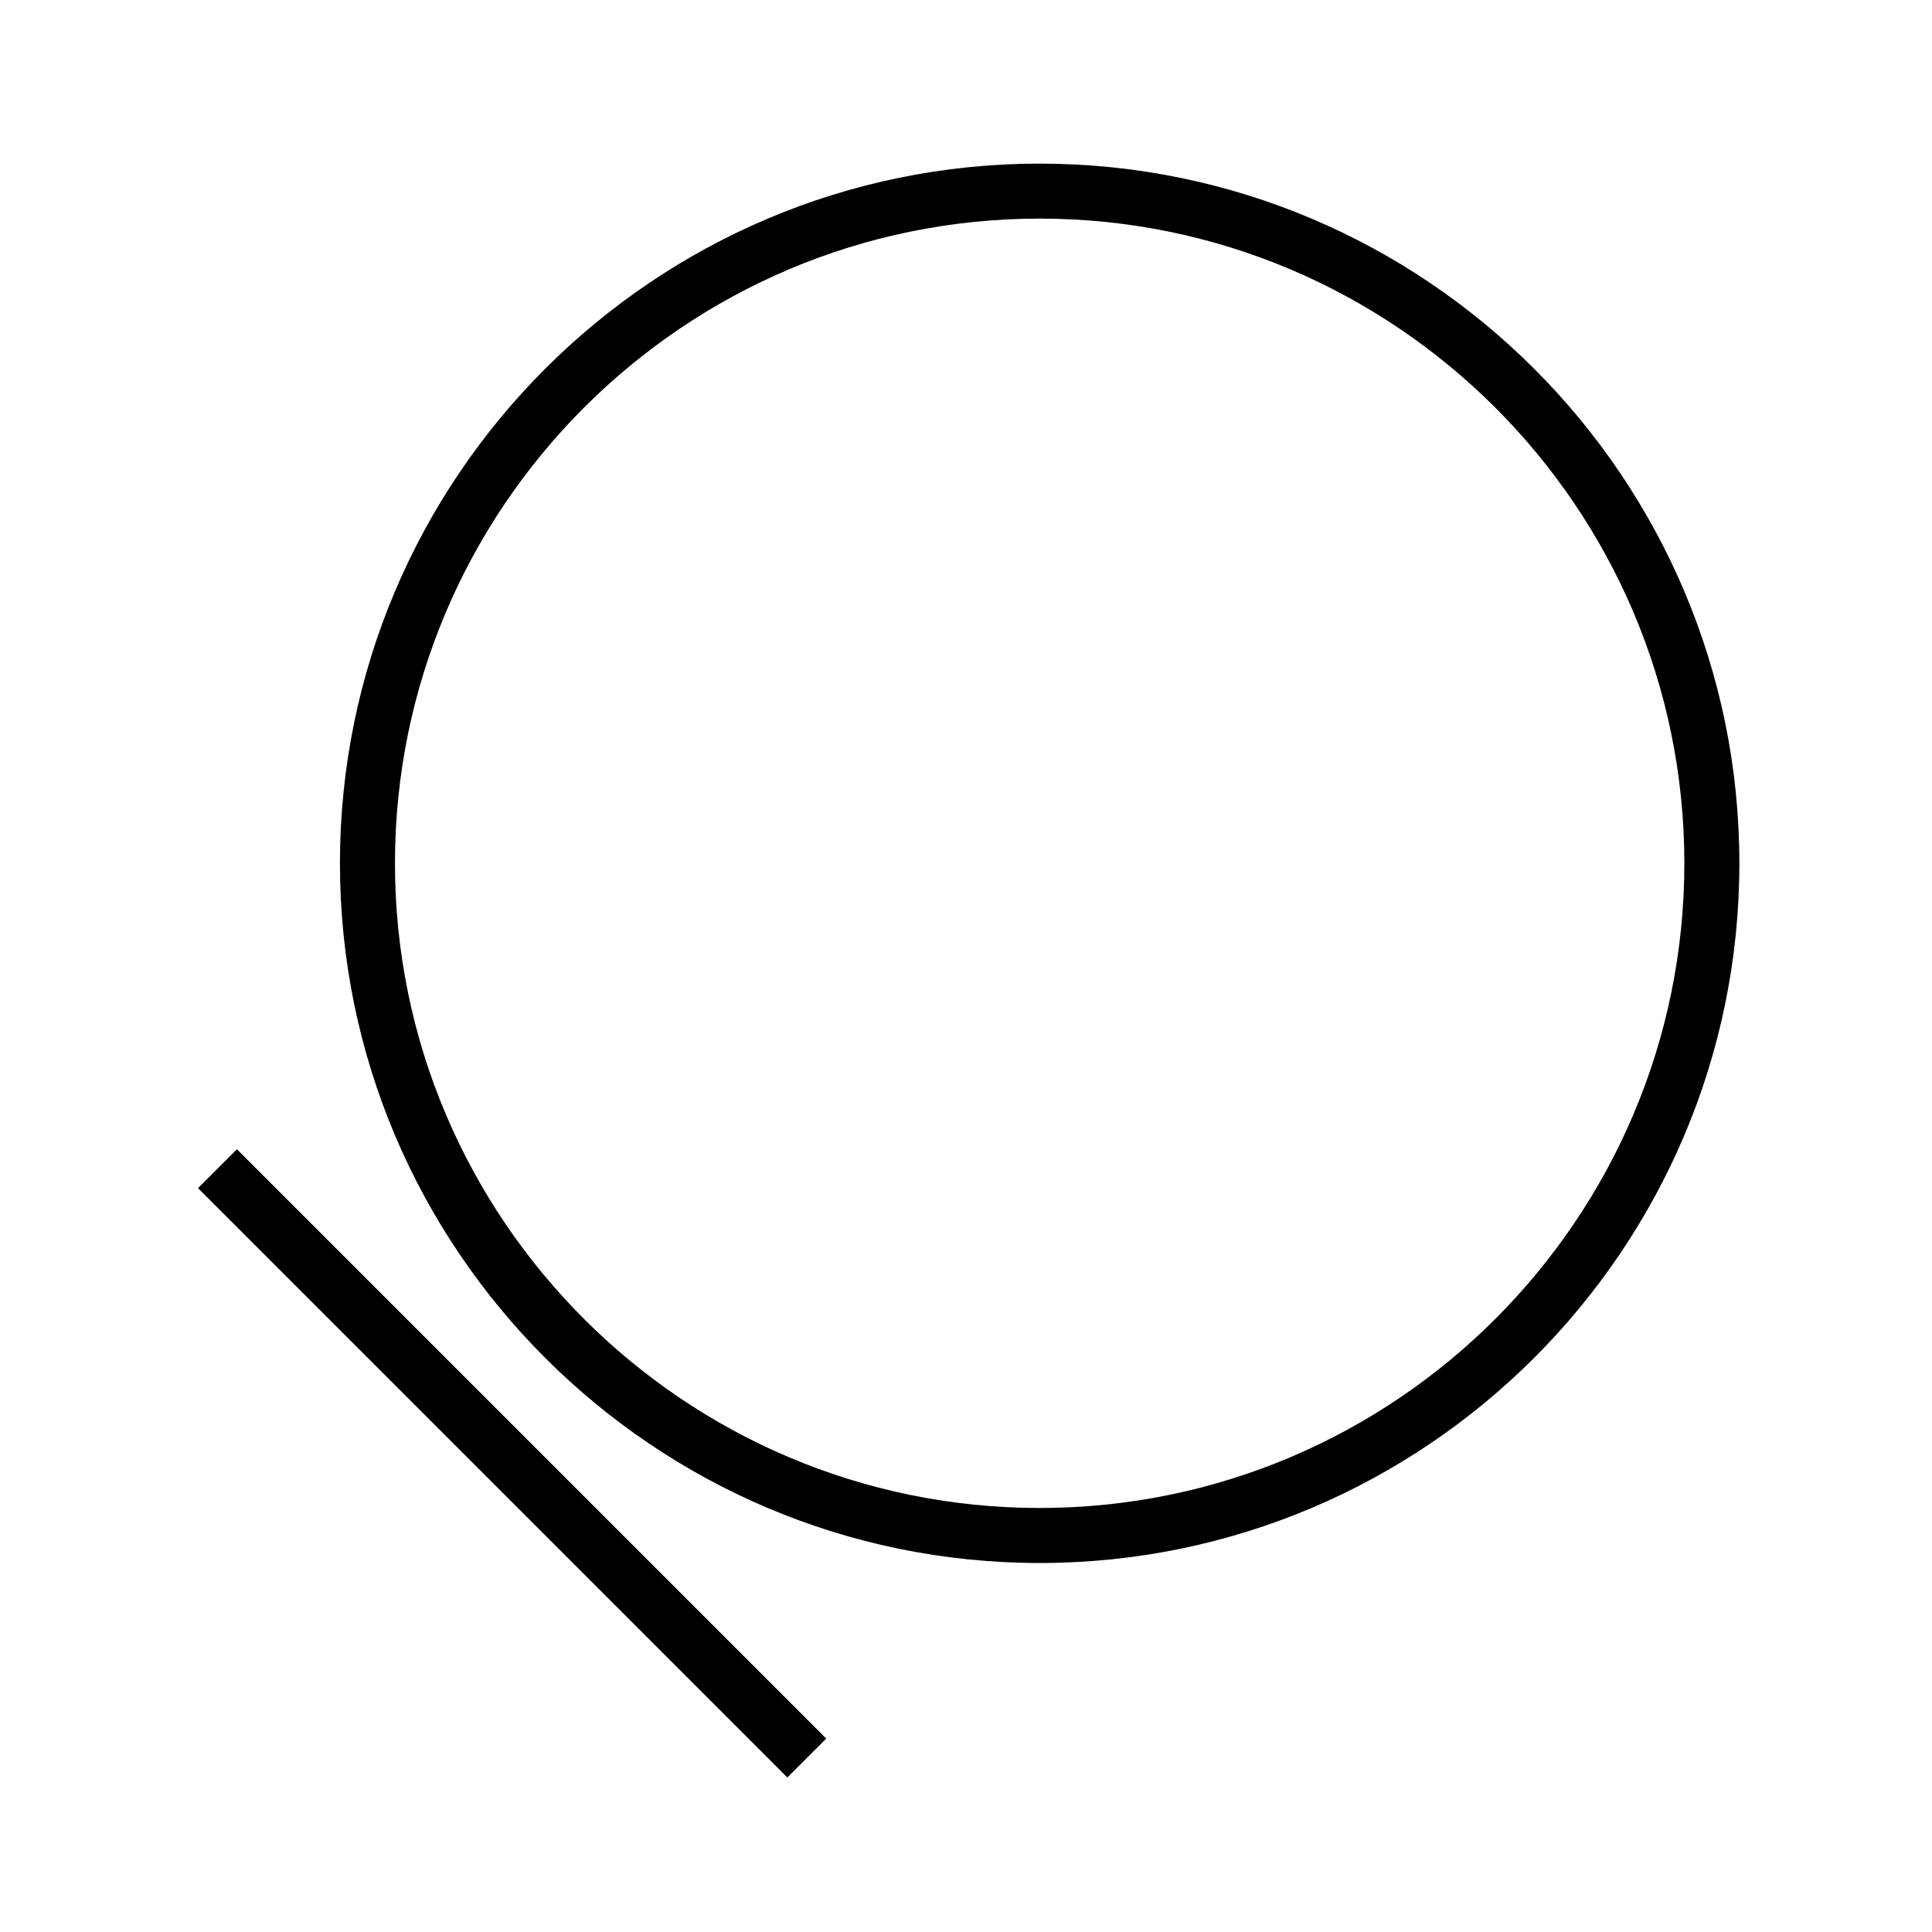 <?xml version="1.0" encoding="UTF-8"?>
<!-- Uploaded to: ICON Repo, www.iconrepo.com, Generator: ICON Repo Mixer Tools -->
<svg fill="#000000" width="800px" height="800px" version="1.1" viewBox="144 144 512 512" xmlns="http://www.w3.org/2000/svg">
 <g>
  <path d="m419.52 187.36c-102.24 0-185.43 83.184-185.43 185.43s83.184 185.42 185.43 185.42 185.43-83.18 185.43-185.42c0-102.25-83.184-185.43-185.43-185.43zm0 356.27c-94.207 0-170.85-76.641-170.85-170.85s76.641-170.85 170.85-170.85 170.85 76.645 170.85 170.85c0 94.203-76.645 170.85-170.85 170.85z"/>
  <path d="m196.48 458.87 10.305-10.305 156.18 156.18-10.305 10.305z"/>
 </g>
</svg>